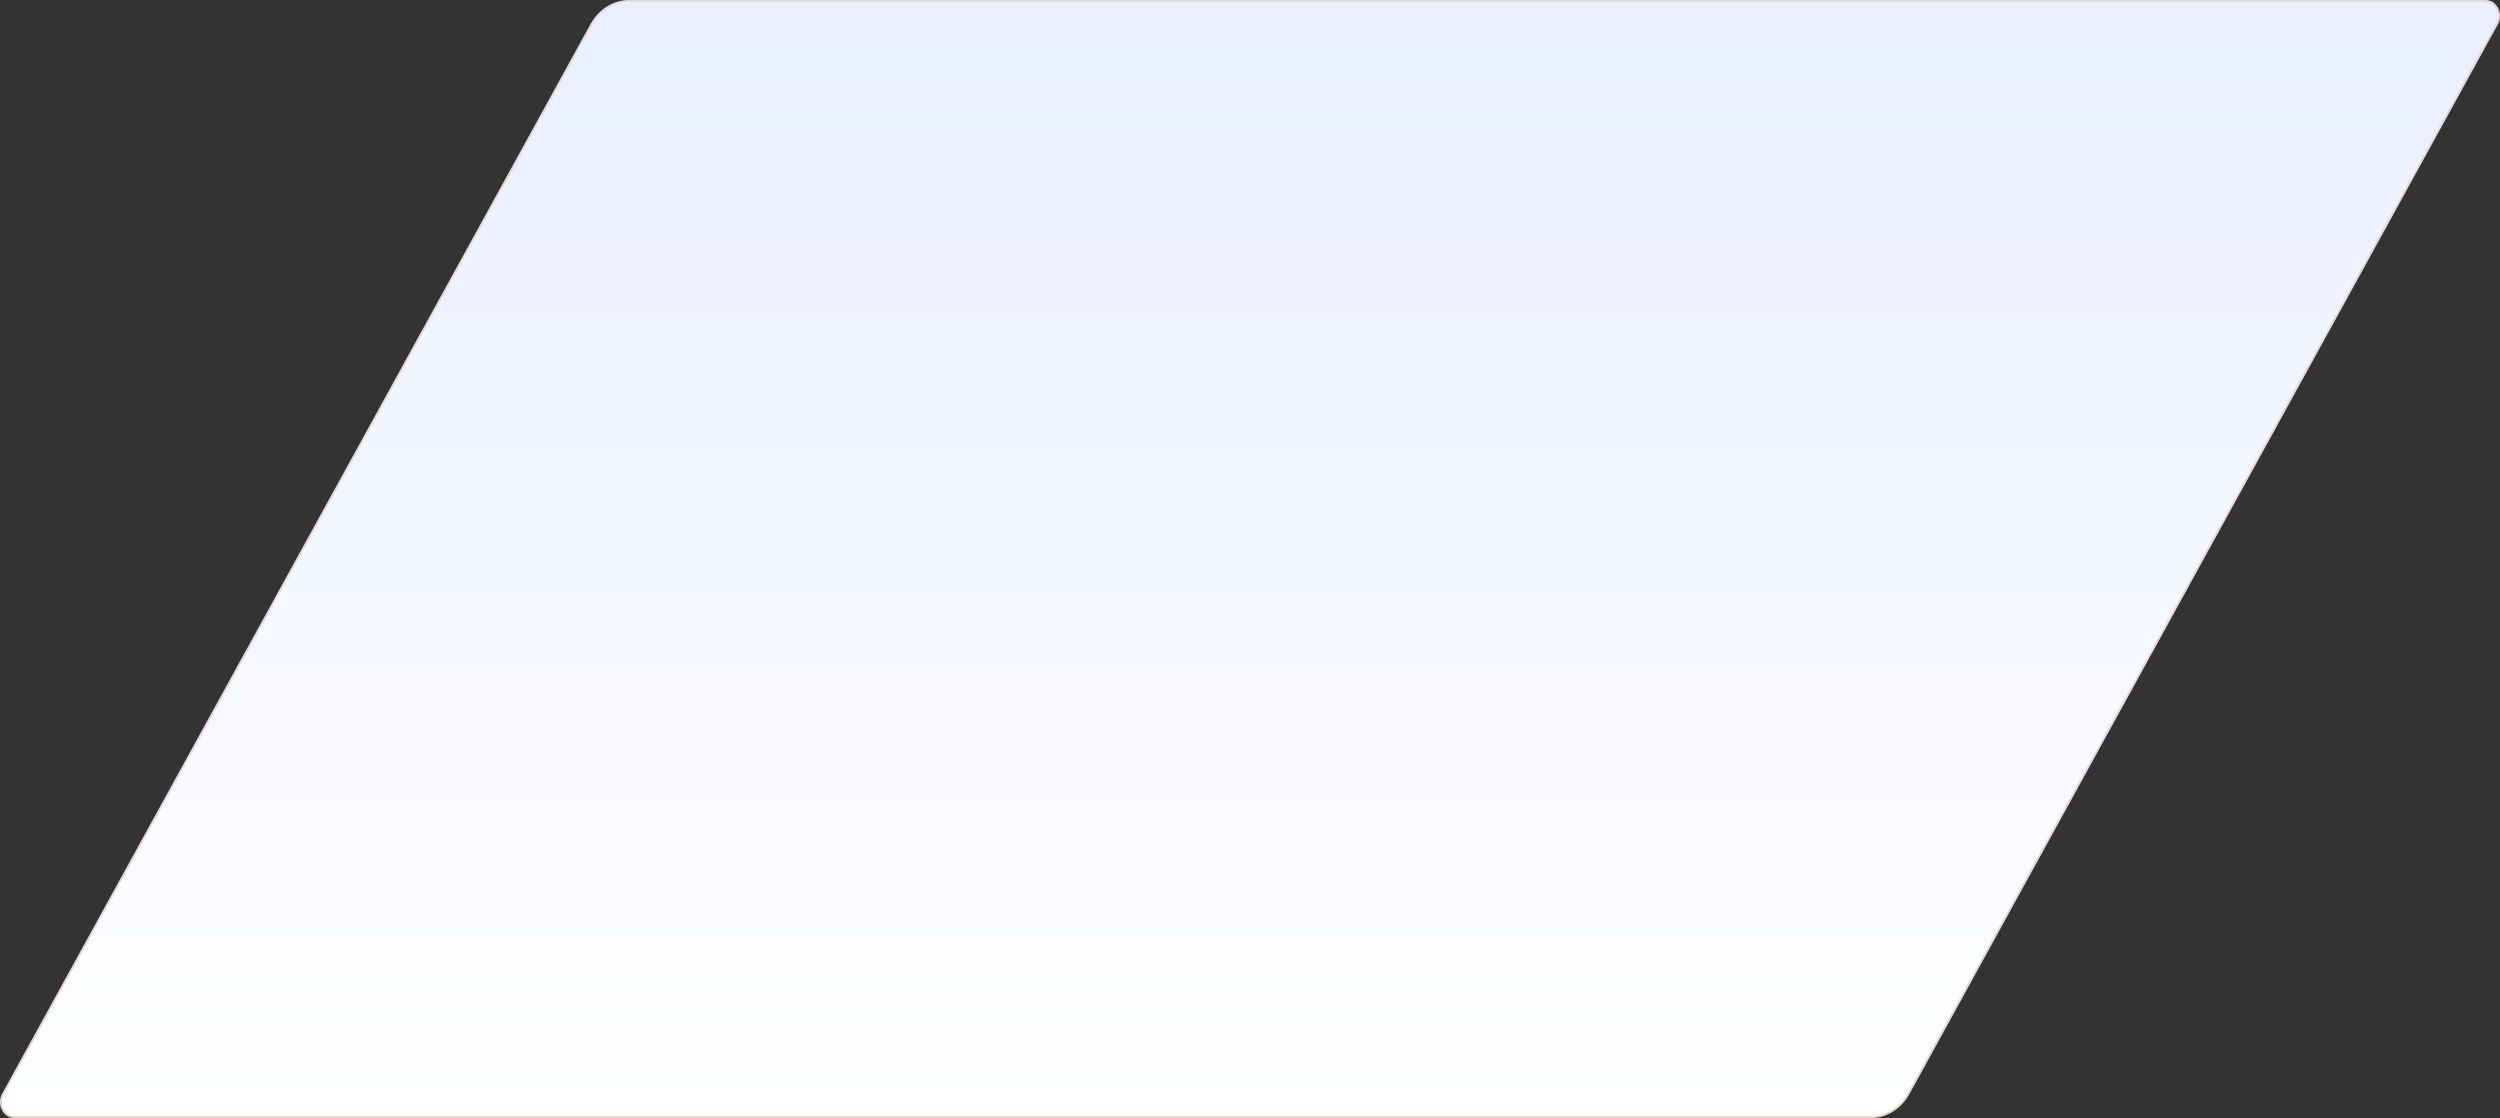 <?xml version="1.0" encoding="utf-8"?>
<svg xmlns="http://www.w3.org/2000/svg" fill="none" height="100%" overflow="visible" preserveAspectRatio="none" style="display: block;" viewBox="0 0 521 233" width="100%">
<rect x="0" y="0" width="521" height="233" fill="#333333" stroke="none"/>
<path d="M131.106 0.214H518.013C519.083 0.214 519.958 0.87 520.425 1.806C520.863 2.683 520.933 3.79 520.467 4.785L520.366 4.982L397.762 227.856C396.071 230.931 393.089 232.786 389.888 232.786H2.987C1.917 232.786 1.042 232.13 0.575 231.194C0.137 230.317 0.067 229.21 0.533 228.215L0.634 228.018L123.232 5.144C124.924 2.069 127.905 0.214 131.106 0.214Z" fill="url(#paint0_linear_0_3862)" id="Vector" stroke="#E5DADA" stroke-width="0.428"/>
<defs>
<linearGradient gradientUnits="userSpaceOnUse" id="paint0_linear_0_3862" x1="260.5" x2="260.5" y1="0" y2="233">
<stop stop-color="#EAEFFF"/>
<stop offset="1" stop-color="white"/>
</linearGradient>
</defs>
</svg>